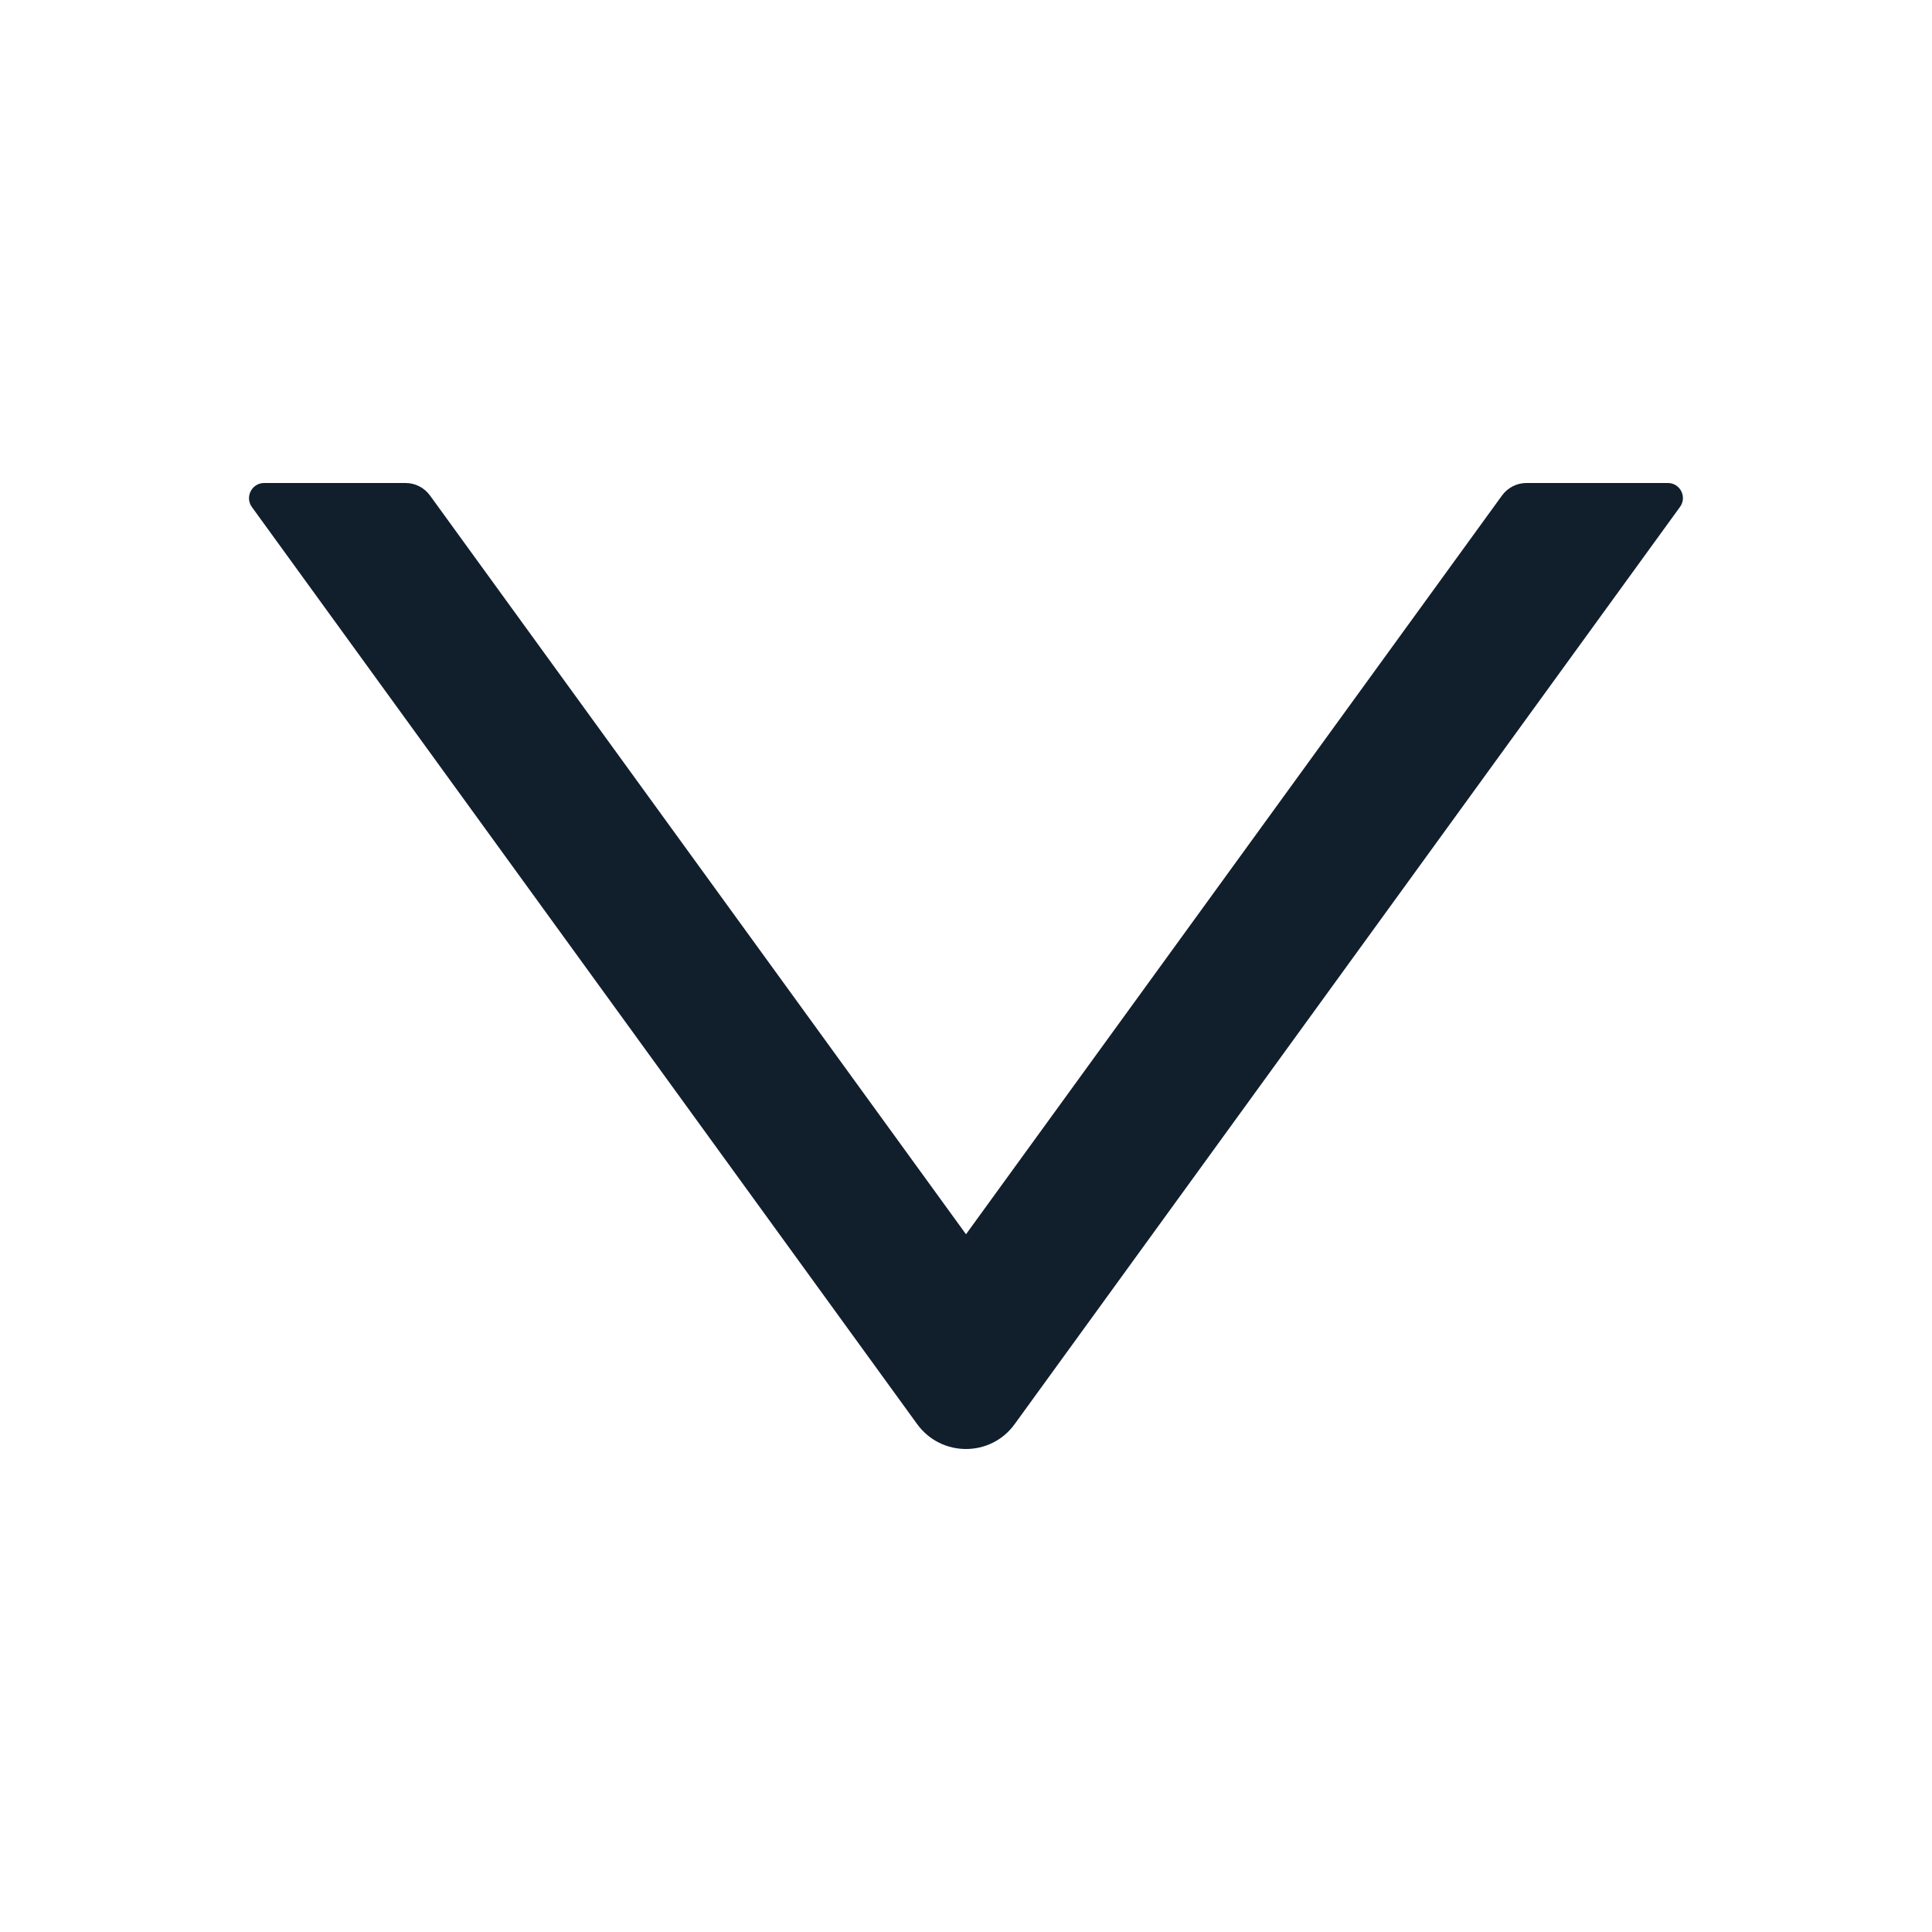 <?xml version="1.0" encoding="UTF-8"?>
<svg width="20px" height="20px" viewBox="0 0 20 20" version="1.1" xmlns="http://www.w3.org/2000/svg" xmlns:xlink="http://www.w3.org/1999/xlink">
    <title>common_icon_drop_down</title>
    <g id="common_icon_drop_down" stroke="none" stroke-width="1" fill="none" fill-rule="evenodd">
        <g id="down" fill-rule="nonzero">
            <rect id="矩形" opacity="0" x="0" y="0" width="20" height="20"></rect>
            <path d="M17.266,5 L15.801,5 C15.701,5 15.607,5.049 15.549,5.129 L10,12.777 L4.451,5.129 C4.393,5.049 4.299,5 4.199,5 L2.734,5 C2.607,5 2.533,5.145 2.607,5.248 L9.494,14.742 C9.744,15.086 10.256,15.086 10.504,14.742 L17.391,5.248 C17.467,5.145 17.393,5 17.266,5 Z" id="路径" fill="#111F2C"></path>
        </g>
    </g>
</svg>
